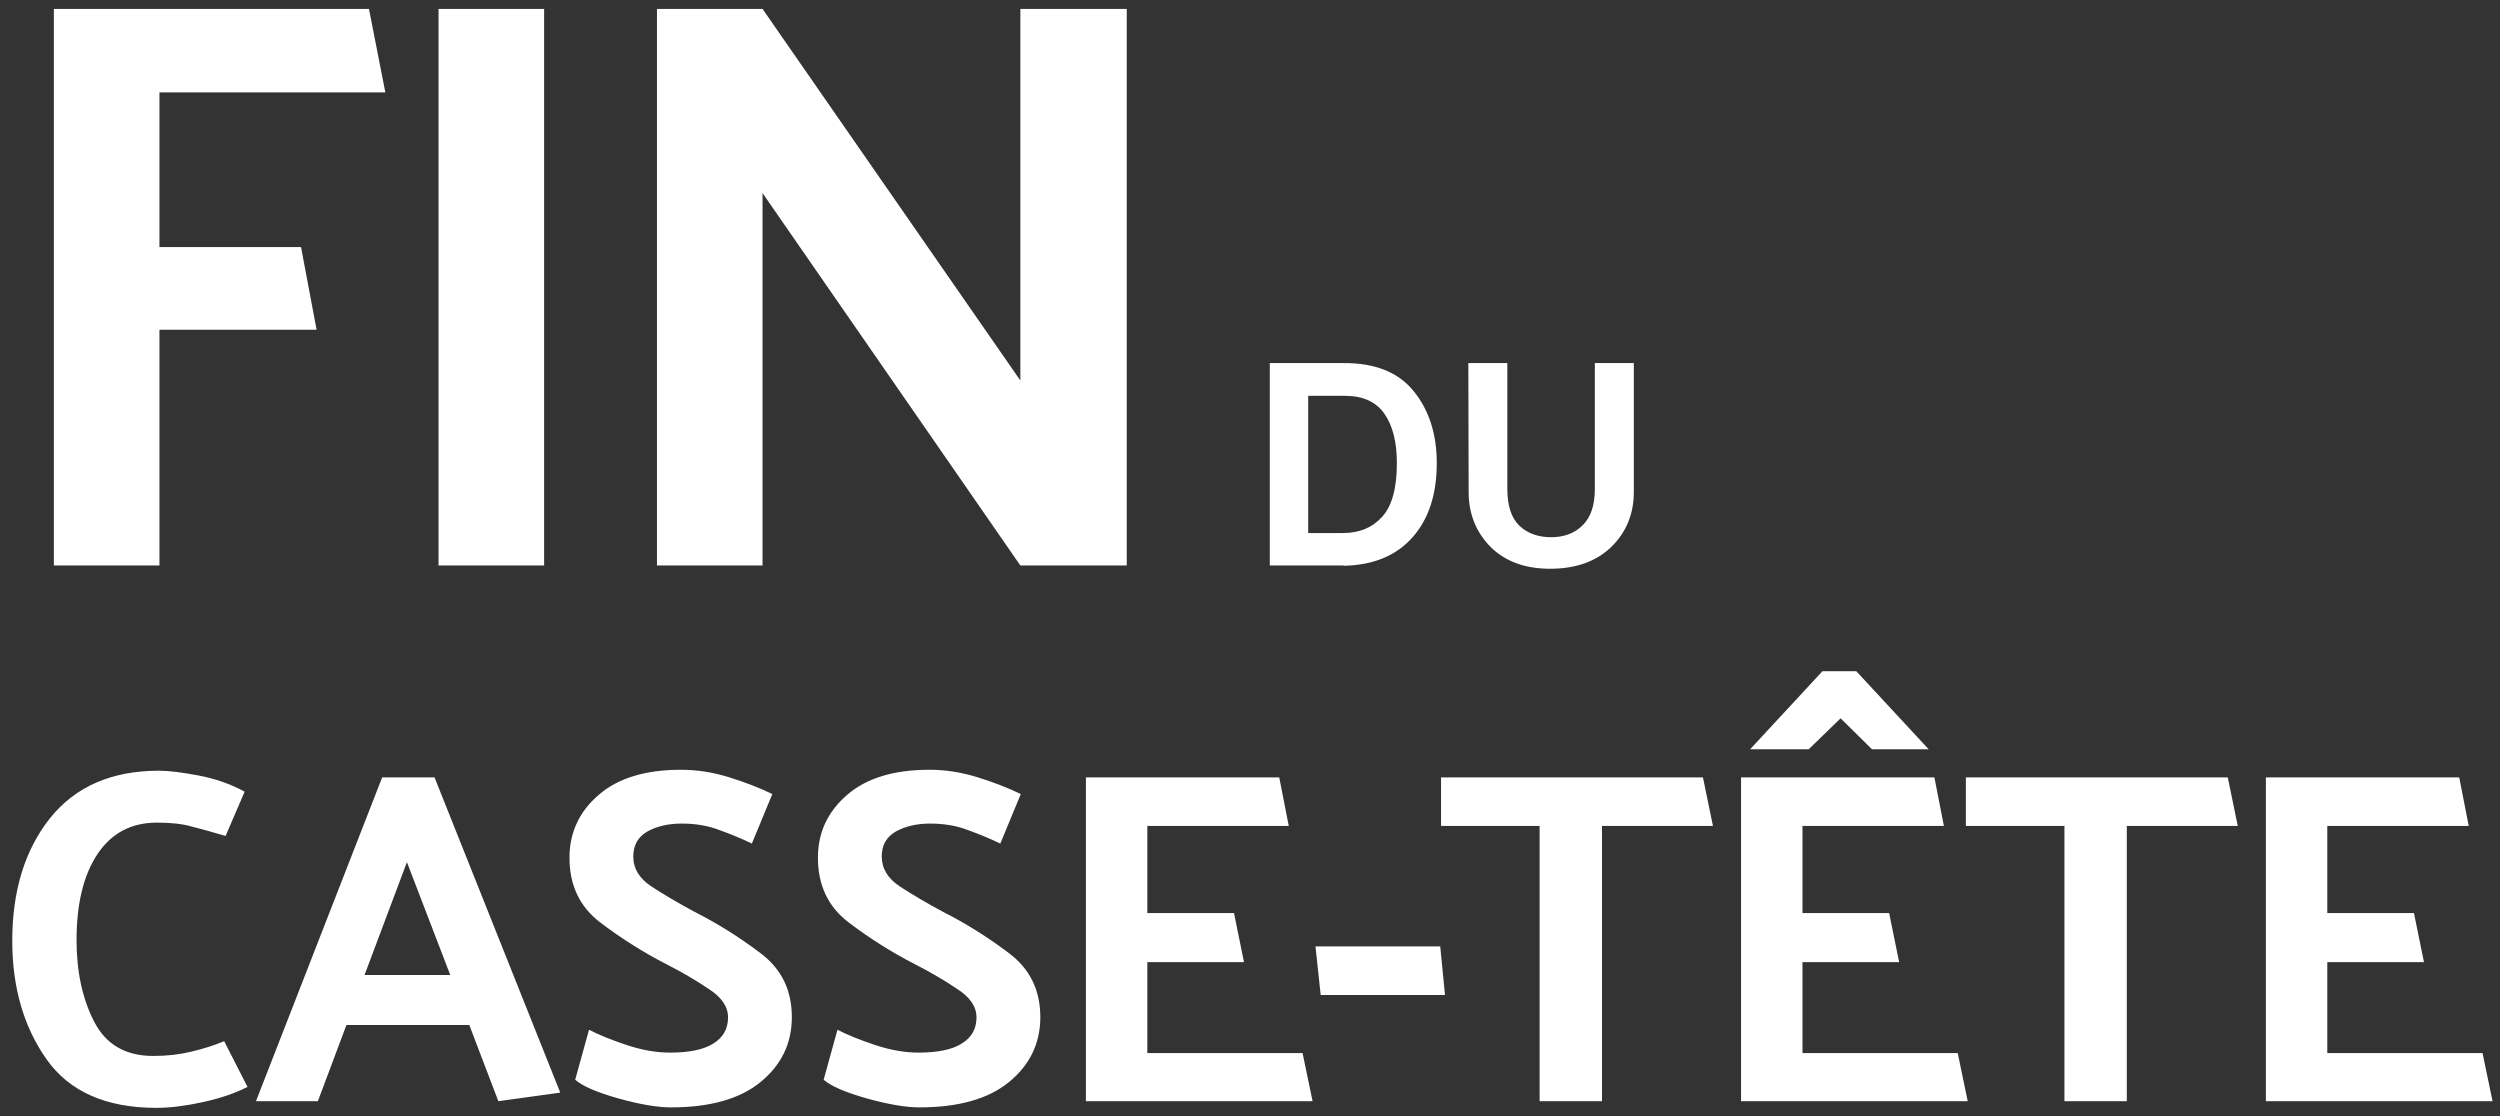 <?xml version="1.0" encoding="UTF-8"?>
<svg xmlns="http://www.w3.org/2000/svg" width="168" height="75" viewBox="0 0 168 75" fill="none">
  <rect x="0" y="0" width="168" height="75" fill="#333333" stroke="none"/>
  <path d="M21.275 22.16H10.715V38H3.62V0.6H24.795L25.895 6.21H10.715V16.605H20.23L21.275 22.16ZM36.565 0.6V38H29.47V0.6H36.565ZM75.718 0.6V38H68.568L51.243 12.975V38H44.148V0.6H51.243L68.568 25.57V0.6H75.718ZM90.29 38.02V38H85.33V24.4H90.29C92.41 24.387 93.984 25.02 95.01 26.3C96.037 27.567 96.55 29.173 96.55 31.12C96.55 33.227 96.004 34.893 94.91 36.12C93.817 37.347 92.277 37.98 90.29 38.02ZM90.39 26.6H87.91V35.82H90.25C91.344 35.82 92.217 35.46 92.87 34.74C93.537 34.02 93.87 32.813 93.87 31.12C93.87 29.707 93.59 28.6 93.03 27.8C92.47 27 91.59 26.6 90.39 26.6ZM101.293 24.4V32.86C101.293 33.993 101.566 34.82 102.113 35.34C102.659 35.847 103.366 36.1 104.233 36.1C105.113 36.1 105.819 35.833 106.353 35.3C106.899 34.767 107.173 33.953 107.173 32.86V24.4H109.793V33.06C109.793 34.527 109.293 35.753 108.293 36.74C107.293 37.713 105.939 38.207 104.233 38.22C102.526 38.233 101.173 37.747 100.173 36.76C99.186 35.76 98.693 34.527 98.693 33.06L98.673 24.4H101.293ZM15.16 56.176C14.221 55.899 13.453 55.685 12.856 55.536C12.259 55.365 11.491 55.28 10.552 55.28C8.824 55.28 7.491 55.984 6.552 57.392C5.613 58.8 5.144 60.731 5.144 63.184C5.144 65.296 5.539 67.12 6.328 68.656C7.117 70.192 8.44 70.96 10.296 70.96C11.213 70.96 12.067 70.864 12.856 70.672C13.667 70.48 14.403 70.245 15.064 69.968L16.632 73.04C15.8 73.467 14.797 73.808 13.624 74.064C12.451 74.32 11.416 74.448 10.52 74.448C7.128 74.448 4.664 73.36 3.128 71.184C1.592 69.008 0.824 66.352 0.824 63.216C0.824 59.867 1.667 57.125 3.352 54.992C5.059 52.859 7.501 51.792 10.68 51.792C11.32 51.792 12.205 51.899 13.336 52.112C14.467 52.325 15.501 52.688 16.44 53.2L15.16 56.176ZM27.345 57.936L24.497 65.52H30.257L27.345 57.936ZM29.201 52.24L37.649 73.424L33.489 74L31.537 68.88H23.281L21.361 74H17.201L25.681 52.24H29.201ZM39.581 69.2C40.242 69.541 41.084 69.883 42.108 70.224C43.133 70.565 44.103 70.736 45.02 70.736C46.322 70.736 47.292 70.533 47.932 70.128C48.594 69.723 48.925 69.136 48.925 68.368C48.925 67.643 48.487 67.003 47.612 66.448C46.759 65.872 45.81 65.317 44.764 64.784C43.228 63.995 41.757 63.067 40.349 62C38.941 60.933 38.247 59.451 38.269 57.552C38.29 55.909 38.941 54.533 40.221 53.424C41.522 52.293 43.367 51.728 45.757 51.728C46.844 51.728 47.932 51.899 49.02 52.24C50.108 52.581 51.069 52.955 51.901 53.36L50.525 56.688C49.863 56.368 49.148 56.069 48.38 55.792C47.612 55.493 46.759 55.344 45.821 55.344C44.903 55.344 44.124 55.525 43.484 55.888C42.866 56.251 42.556 56.805 42.556 57.552C42.556 58.363 42.962 59.035 43.773 59.568C44.583 60.101 45.543 60.667 46.653 61.264C48.21 62.053 49.693 62.981 51.1 64.048C52.53 65.115 53.234 66.576 53.212 68.432C53.191 70.16 52.487 71.589 51.1 72.72C49.714 73.851 47.709 74.416 45.084 74.416C44.167 74.416 42.983 74.213 41.532 73.808C40.103 73.403 39.143 72.987 38.653 72.56L39.581 69.2ZM56.277 69.2C56.938 69.541 57.781 69.883 58.805 70.224C59.829 70.565 60.799 70.736 61.717 70.736C63.018 70.736 63.989 70.533 64.629 70.128C65.29 69.723 65.621 69.136 65.621 68.368C65.621 67.643 65.183 67.003 64.309 66.448C63.455 65.872 62.506 65.317 61.461 64.784C59.925 63.995 58.453 63.067 57.045 62C55.637 60.933 54.943 59.451 54.965 57.552C54.986 55.909 55.637 54.533 56.917 53.424C58.218 52.293 60.063 51.728 62.453 51.728C63.541 51.728 64.629 51.899 65.717 52.24C66.805 52.581 67.765 52.955 68.597 53.36L67.221 56.688C66.559 56.368 65.845 56.069 65.077 55.792C64.309 55.493 63.455 55.344 62.517 55.344C61.599 55.344 60.821 55.525 60.181 55.888C59.562 56.251 59.253 56.805 59.253 57.552C59.253 58.363 59.658 59.035 60.469 59.568C61.279 60.101 62.239 60.667 63.349 61.264C64.906 62.053 66.389 62.981 67.797 64.048C69.226 65.115 69.93 66.576 69.909 68.432C69.887 70.16 69.183 71.589 67.797 72.72C66.41 73.851 64.405 74.416 61.781 74.416C60.863 74.416 59.679 74.213 58.229 73.808C56.799 73.403 55.839 72.987 55.349 72.56L56.277 69.2ZM88.205 74H72.973V52.24H85.965L86.605 55.504H77.101V61.36H82.925L83.597 64.656H77.101V70.768H87.533L88.205 74ZM97.103 66.864H88.751L88.4 63.6H96.784L97.103 66.864ZM96.838 52.24H114.438L115.11 55.504H107.654V74H103.462V55.504H96.838V52.24ZM121.543 50.352H117.607L122.471 45.104H124.743L129.607 50.352H125.799L123.687 48.272L121.543 50.352ZM132.231 74H116.999V52.24H129.991L130.631 55.504H121.127V61.36H126.951L127.623 64.656H121.127V70.768H131.559L132.231 74ZM132.106 52.24H149.706L150.378 55.504H142.922V74H138.73V55.504H132.106V52.24ZM167.499 74H152.267V52.24H165.259L165.899 55.504H156.395V61.36H162.219L162.891 64.656H156.395V70.768H166.827L167.499 74Z" fill="white"></path>
</svg>
